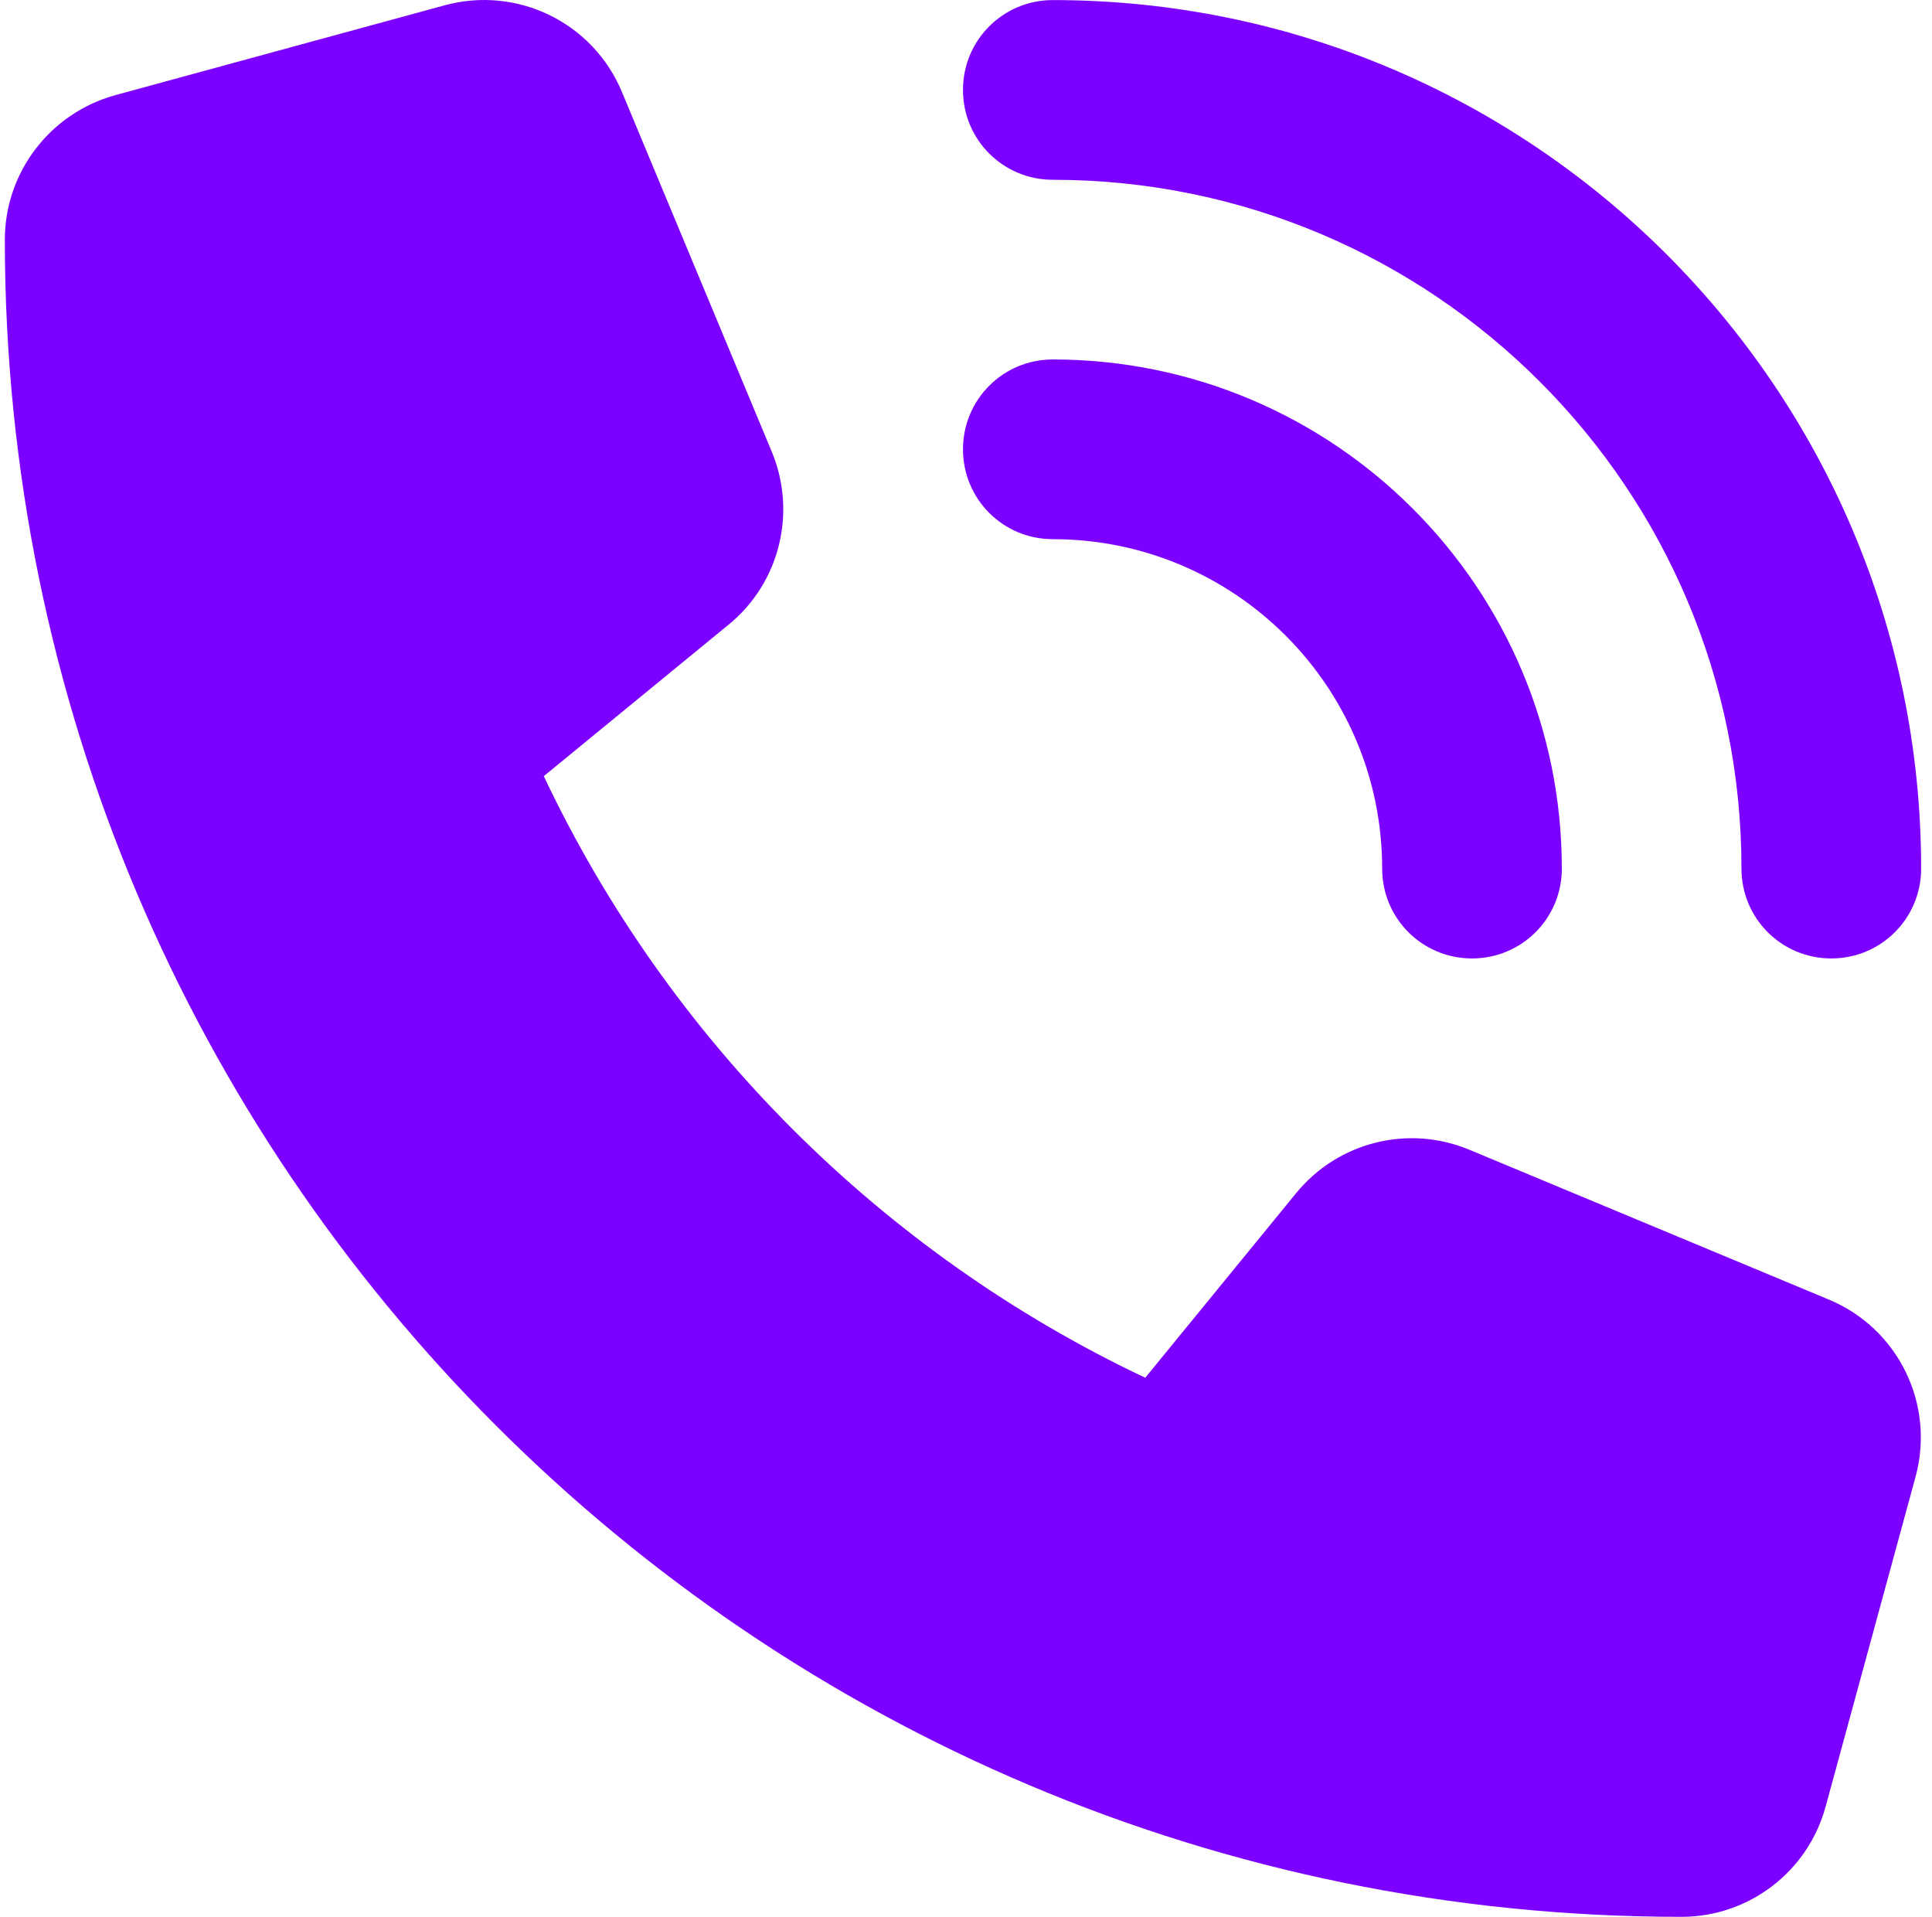 <svg width="123" height="122" viewBox="0 0 123 122" fill="none" xmlns="http://www.w3.org/2000/svg">
<path d="M67.026 0.005C97.55 0.005 122.308 24.763 122.308 55.287C122.308 58.456 119.758 61.005 116.589 61.005C113.42 61.005 110.87 58.456 110.87 55.287C110.87 31.077 91.236 11.443 67.026 11.443C63.857 11.443 61.308 8.893 61.308 5.724C61.308 2.555 63.857 0.005 67.026 0.005ZM61.308 28.599C61.308 25.43 63.857 22.88 67.026 22.88C84.921 22.88 99.433 37.392 99.433 55.287C99.433 58.456 96.883 61.005 93.714 61.005C90.545 61.005 87.995 58.456 87.995 55.287C87.995 43.706 78.607 34.318 67.026 34.318C63.857 34.318 61.308 31.768 61.308 28.599ZM28.306 0.339C32.928 -0.924 37.765 1.435 39.6 5.867L49.131 28.742C50.752 32.626 49.632 37.13 46.367 39.775L34.62 49.401C42.555 66.176 56.137 79.758 72.912 87.693L82.515 75.946C85.183 72.681 89.663 71.561 93.547 73.181L116.422 82.713C120.854 84.548 123.213 89.385 121.95 94.007L116.231 114.976C115.112 119.122 111.347 122.005 107.058 122.005C48.107 122.005 0.308 74.206 0.308 15.255C0.308 10.966 3.191 7.201 7.337 6.058L28.306 0.339Z" fill="#7C00FF"/>
</svg>
